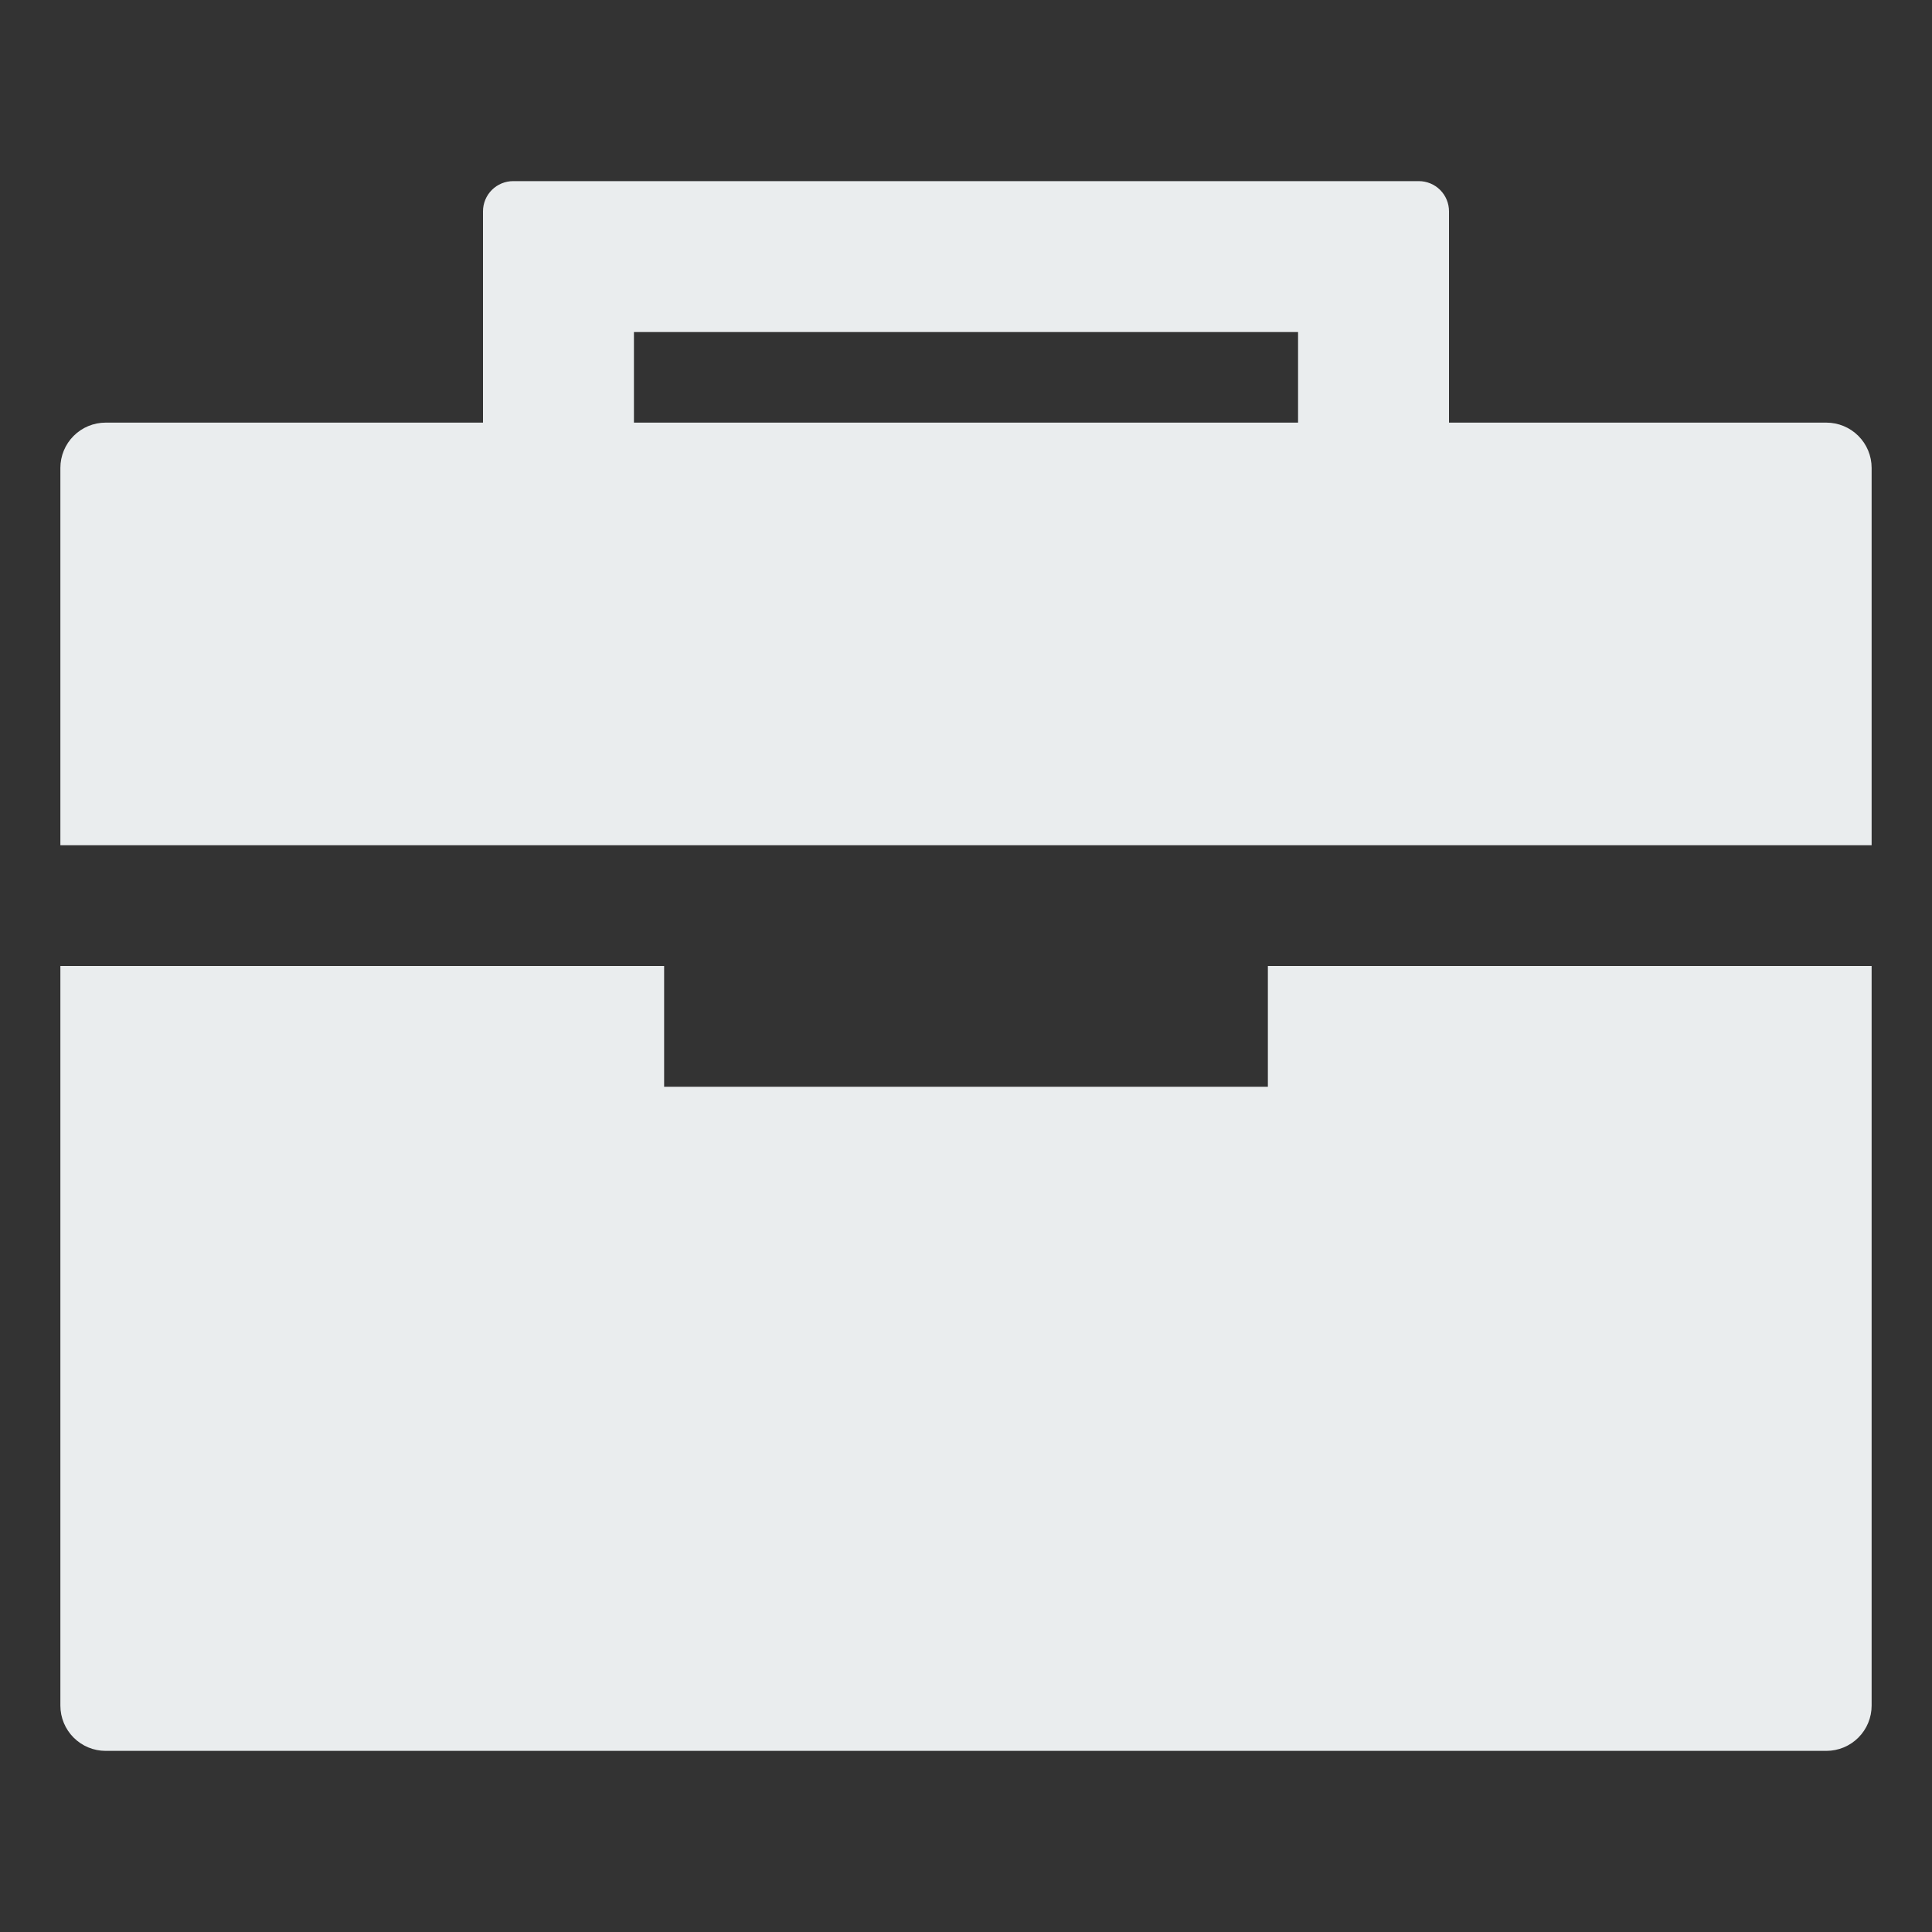 <svg width="512" height="512" viewBox="0 0 512 512" fill="none" xmlns="http://www.w3.org/2000/svg">
<rect x="0" y="0" width="512" height="512" fill="#333333" stroke="none"/>
<path d="M336 288H176V256H16V452C16 455.183 17.264 458.235 19.515 460.485C21.765 462.736 24.817 464 28 464H484C487.183 464 490.235 462.736 492.485 460.485C494.736 458.235 496 455.183 496 452V256H336V288ZM496 124C496 120.817 494.736 117.765 492.485 115.515C490.235 113.264 487.183 112 484 112H384V56C384 53.878 383.157 51.843 381.657 50.343C380.157 48.843 378.122 48 376 48H136C133.878 48 131.843 48.843 130.343 50.343C128.843 51.843 128 53.878 128 56V112H28C24.817 112 21.765 113.264 19.515 115.515C17.264 117.765 16 120.817 16 124V224H496V124ZM344 112H168V88H344V112Z" fill="#EAEDEE"/>
</svg>
